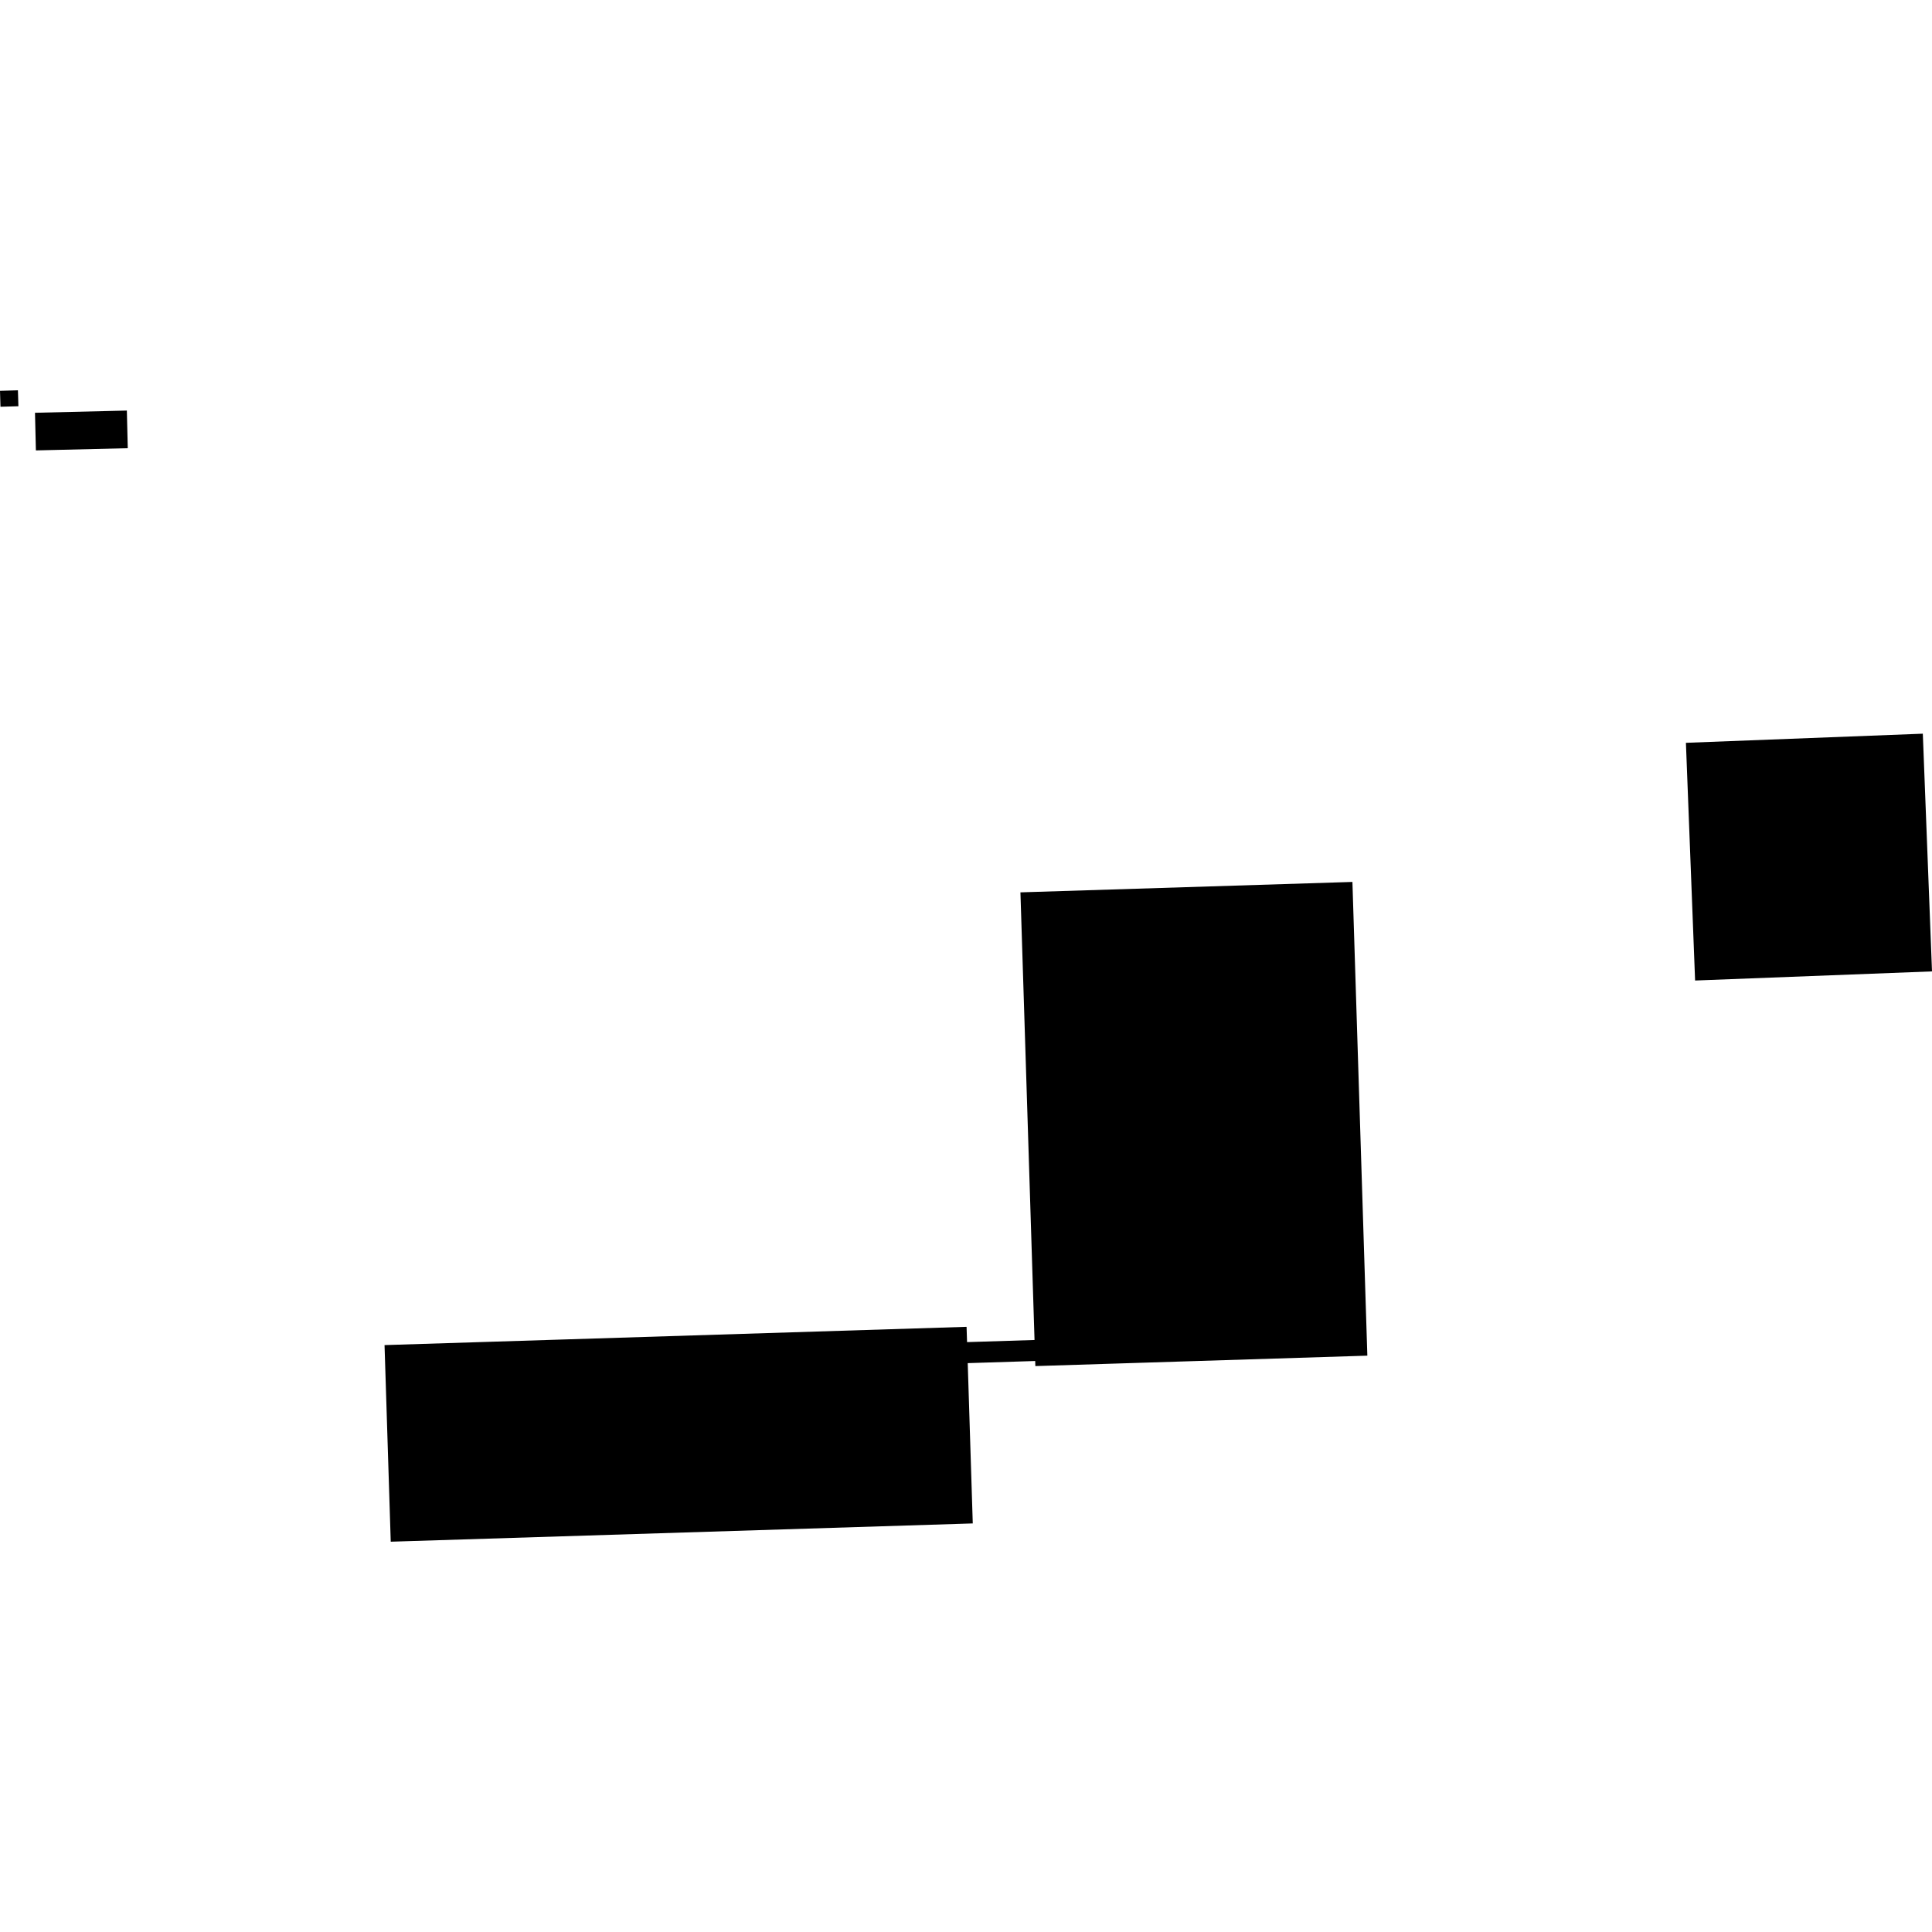 <?xml version="1.0" encoding="utf-8" standalone="no"?>
<!DOCTYPE svg PUBLIC "-//W3C//DTD SVG 1.1//EN"
  "http://www.w3.org/Graphics/SVG/1.1/DTD/svg11.dtd">
<!-- Created with matplotlib (https://matplotlib.org/) -->
<svg height="288pt" version="1.1" viewBox="0 0 288 288" width="288pt" xmlns="http://www.w3.org/2000/svg" xmlns:xlink="http://www.w3.org/1999/xlink">
 <defs>
  <style type="text/css">
*{stroke-linecap:butt;stroke-linejoin:round;}
  </style>
 </defs>
 <g id="figure_1">
  <g id="patch_1">
   <path d="M 0 288 
L 288 288 
L 288 0 
L 0 0 
z
" style="fill:none;opacity:0;"/>
  </g>
  <g id="axes_1">
   <g id="PatchCollection_1">
    <path clip-path="url(#pffcd709fdc)" d="M 5.216 61.531 
L 18.911 61.202 
L 19.046 66.813 
L 5.351 67.142 
L 5.216 61.531 
"/>
    <path clip-path="url(#pffcd709fdc)" d="M 0.071 60.635 
L -0 58.259 
L 2.672 58.182 
L 2.743 60.558 
L 0.071 60.635 
"/>
    <path clip-path="url(#pffcd709fdc)" d="M 251.317 110.731 
L 286.631 109.37 
L 288 144.804 
L 252.686 146.164 
L 251.317 110.731 
"/>
    <path clip-path="url(#pffcd709fdc)" d="M 145.009 227.094 
L 58.247 229.818 
L 57.323 200.511 
L 144.084 197.787 
L 144.158 200.067 
L 154.216 199.749 
L 152.114 133.022 
L 201.603 131.468 
L 203.828 202.085 
L 166.576 203.256 
L 154.338 203.64 
L 154.315 202.882 
L 144.258 203.2 
L 145.009 227.094 
"/>
   </g>
  </g>
 </g>
 <defs>
  <clipPath id="pffcd709fdc">
   <rect height="171.635" width="288" x="0" y="58.182"/>
  </clipPath>
 </defs>
</svg>
